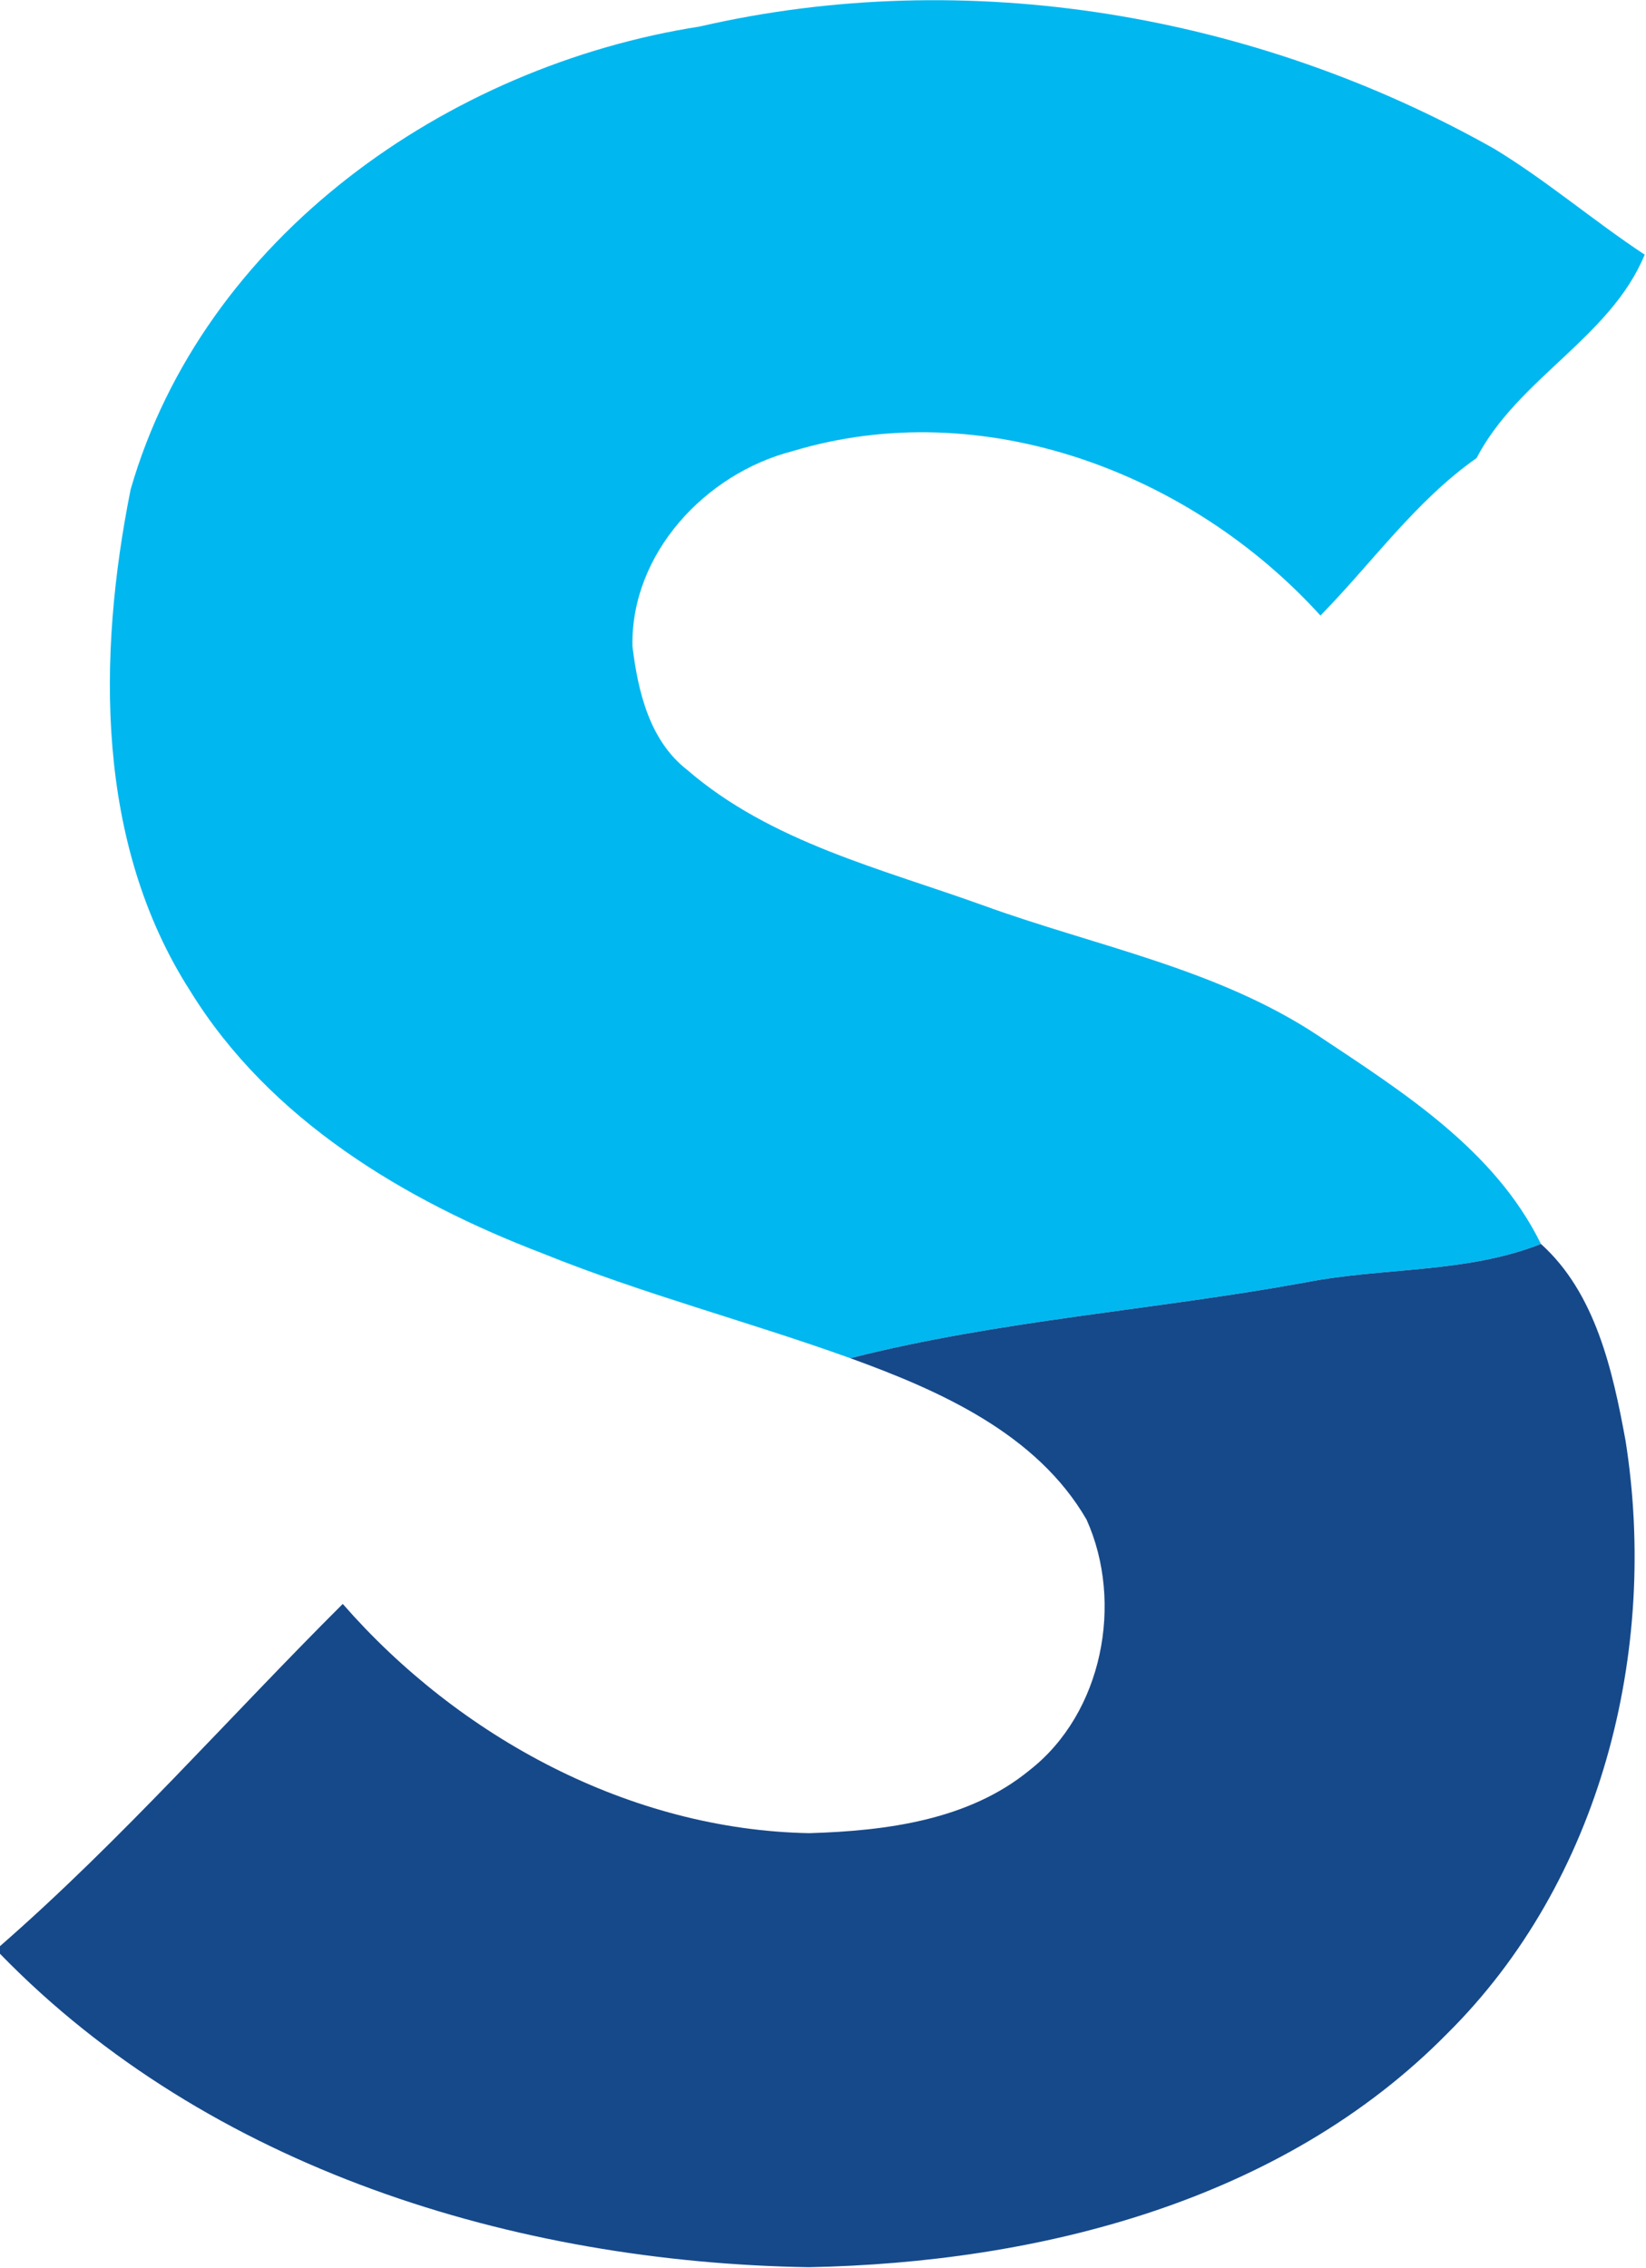 <svg version="1.2" baseProfile="tiny-ps" xmlns="http://www.w3.org/2000/svg" viewBox="0 0 1221 1682" width="1221" height="1682"><title>mark-svg</title><style>tspan { white-space:pre }.shp0 { fill: #01b7f0 } .shp1 { fill: #16498a } </style><g id="#01b7f0ff"><path id="Layer" class="shp0" d="M519.11 19.66C717.87 -26.16 931.62 10.54 1108.47 110.38C1147.46 134.04 1182.06 163.82 1220.02 188.86C1194.75 250.26 1126 280.62 1095.32 339.71C1049.98 371.57 1017.91 417.39 979.5 456.52C882.94 350.1 728.6 292.05 587.74 334.64C523.26 351.26 467.77 410.58 469.16 479.37C473.2 512.61 481.73 549.2 509.65 570.9C571.71 624.57 653.61 644.19 729.17 671.43C813.04 701.9 903.48 718.4 978.81 768.73C1041.21 810.28 1108.93 852.98 1143.07 922.58C1087.47 944.51 1026.45 939.78 968.54 951.09C856.3 971.63 741.4 979.14 630.77 1007.3C555.1 980.06 477.12 959.75 402.6 929.62C300.27 890.49 199.91 830.48 141.08 734.91C70.83 625.38 72.21 486.41 96.9 363.03C150.89 175.59 332 48.86 519.11 19.66Z" /></g><g id="#16498aff"><path id="Layer" class="shp1" d="M1143.07 922.58C1183.68 959.05 1196.37 1016.88 1205.83 1068.47C1230.51 1224.63 1187.49 1395.34 1073.51 1508.22C950.66 1632.98 770.01 1678.11 599.97 1681.46C382.06 1677.88 155.04 1608.52 0 1449.01L0 1443.35C90.21 1364.64 169.46 1274.03 254.25 1189.54C340.76 1288.57 467.54 1357.13 600.43 1359.56C657.07 1357.83 718.44 1350.09 763.78 1312.81C818 1270.45 833.69 1188.51 806 1126.99C768.97 1063.16 697.22 1031.42 630.77 1007.3C741.4 979.14 856.3 971.63 968.54 951.09C1026.45 939.78 1087.47 944.51 1143.07 922.58Z" /></g></svg>